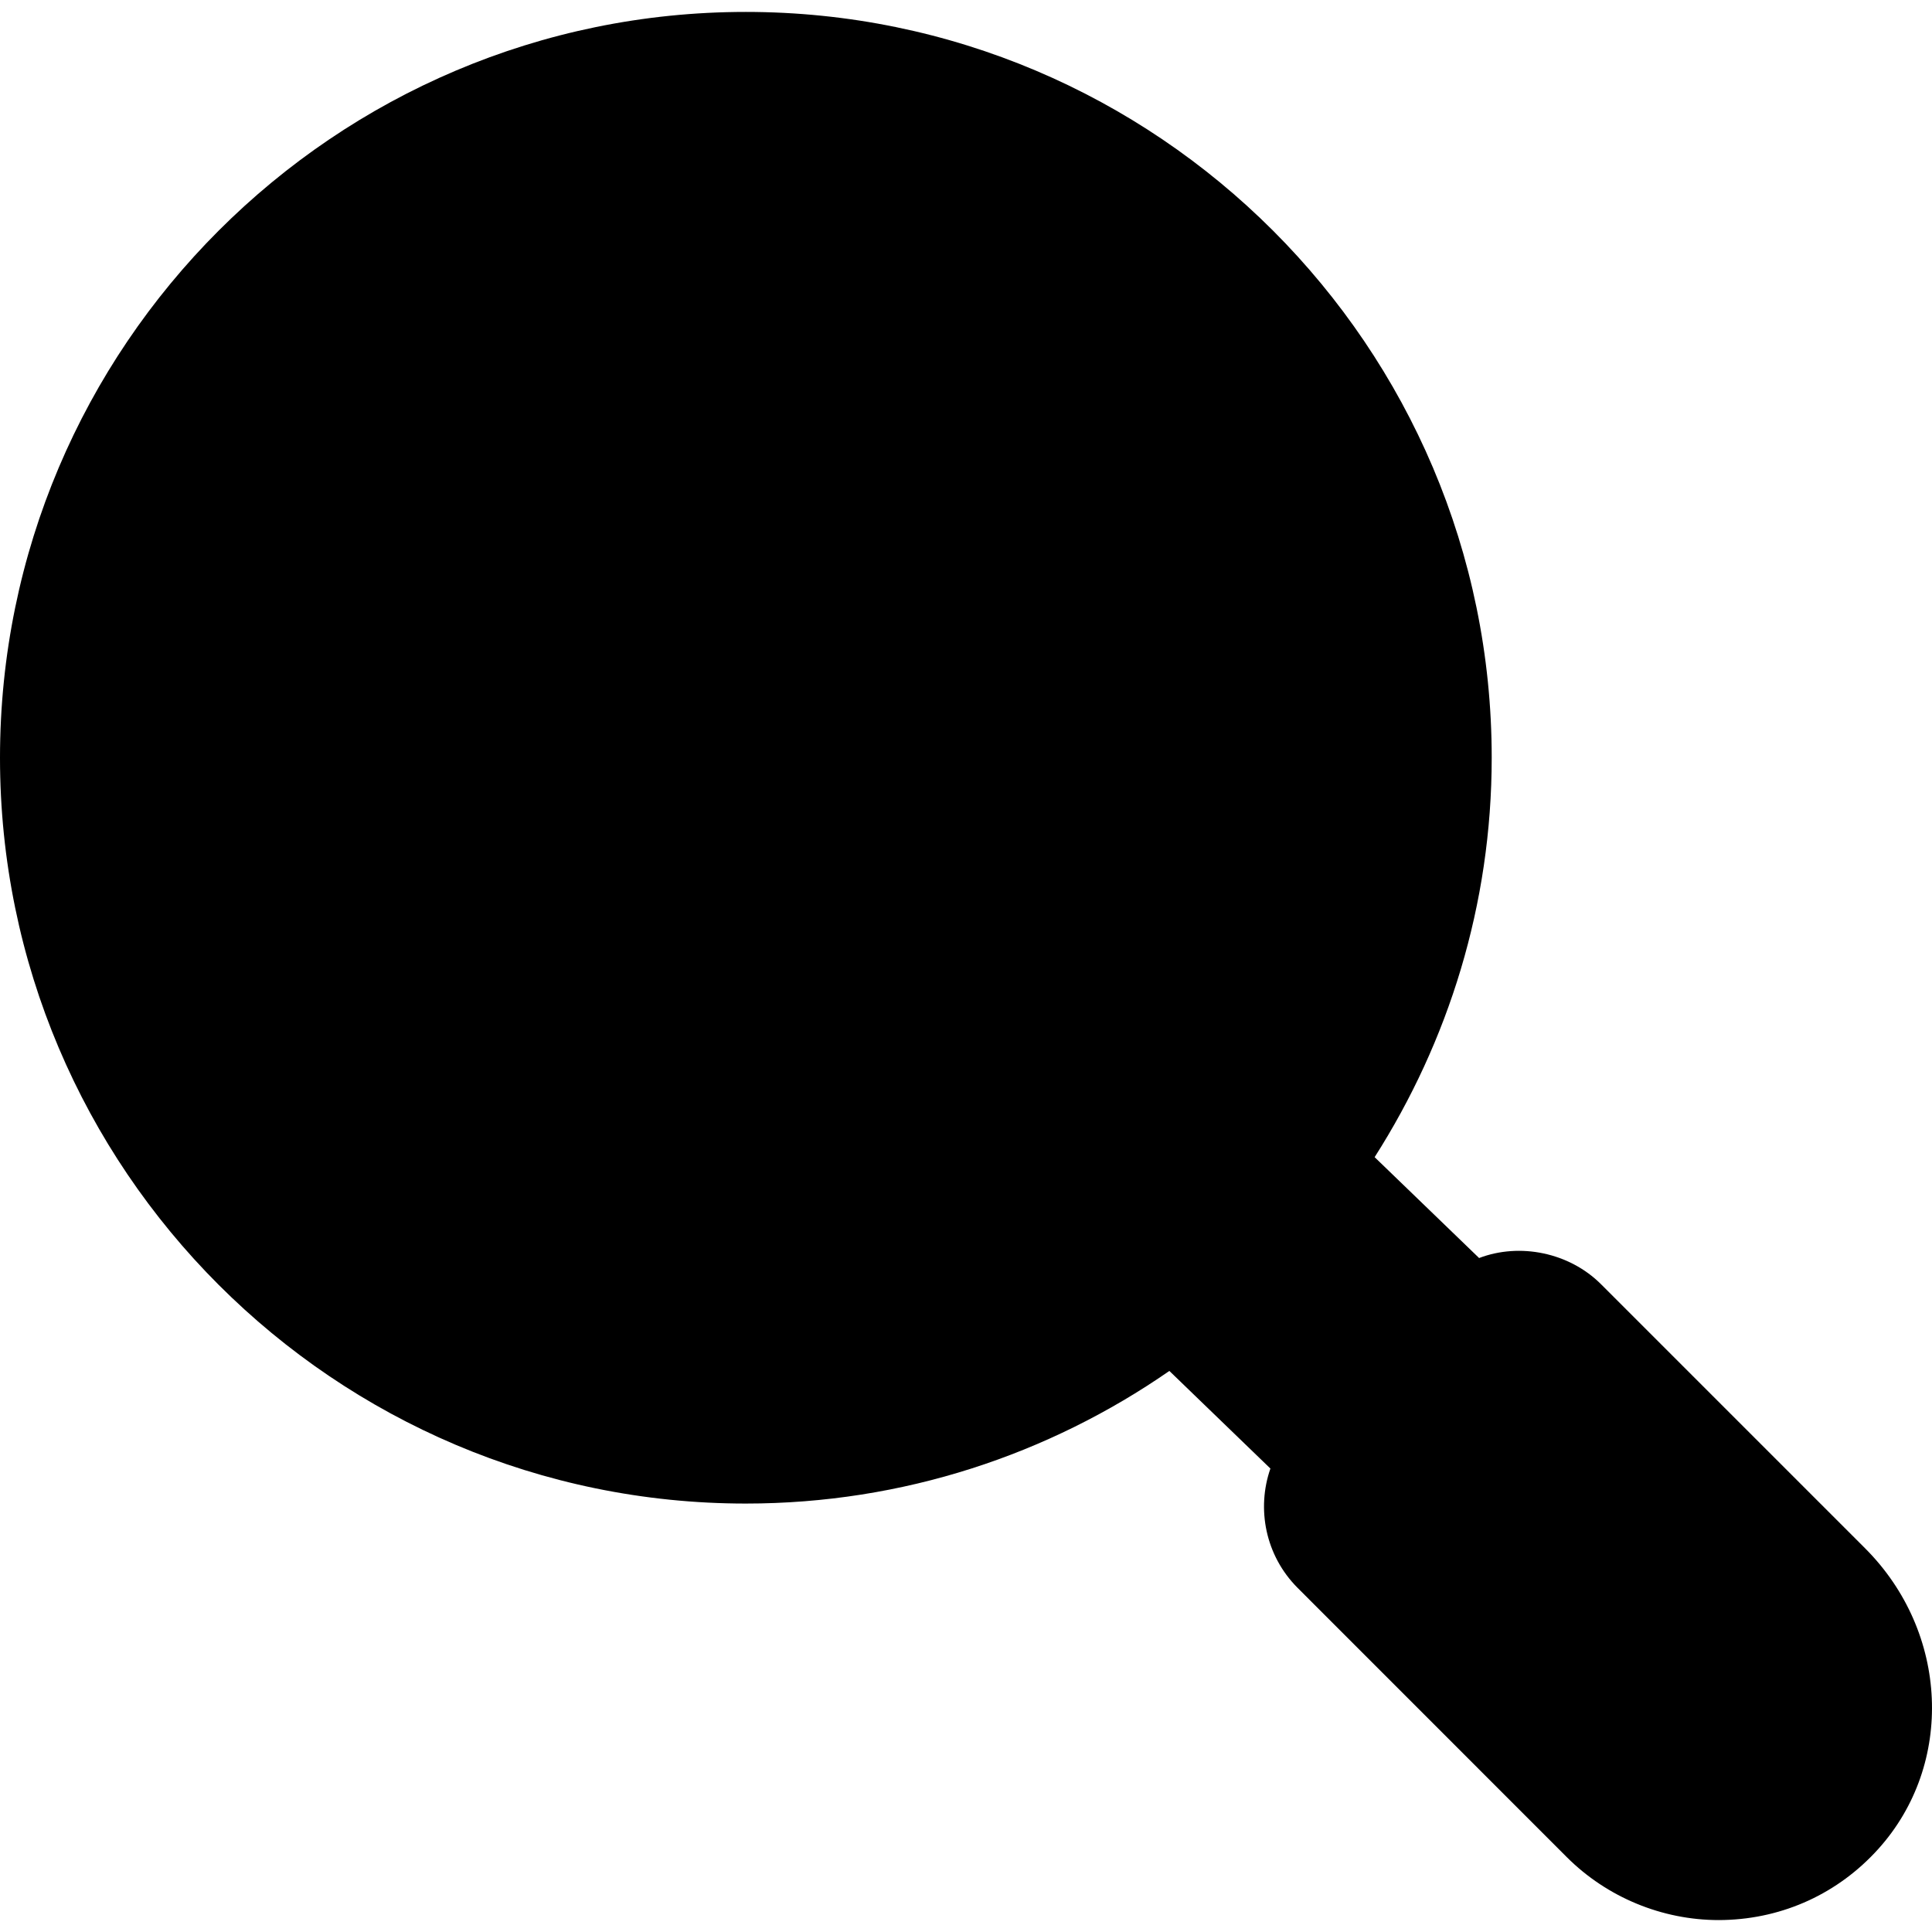 <?xml version="1.0" encoding="iso-8859-1"?>
<!-- Uploaded to: SVG Repo, www.svgrepo.com, Generator: SVG Repo Mixer Tools -->
<svg fill="#000000" height="800px" width="800px" version="1.1" id="Layer_1" xmlns="http://www.w3.org/2000/svg" xmlns:xlink="http://www.w3.org/1999/xlink" 
	 viewBox="0 0 503.778 503.778" xml:space="preserve">
<g>
	<g>
		<path d="M486.357,403.75l-68.907-68.907c-8.256-8.235-21.141-10.859-31.765-6.805l-27.243-26.304
			c19.221-30.144,30.528-65.813,30.528-104.149c0-107.243-87.253-194.475-194.496-194.475C87.253,3.11,0,90.342,0,197.585
			S87.253,392.06,194.475,392.06c41.003,0,79.04-12.821,110.443-34.581l26.347,25.451c-3.648,10.496-1.323,22.656,7.061,31.083
			l70.251,70.272c10.475,10.453,24.832,16.384,39.595,16.384c0.469,0,0.96,0,1.429-0.021c15.509-0.405,29.781-6.976,40.192-18.539
			C509.696,460.006,508.181,425.596,486.357,403.75z"/>
	</g>
</g>
</svg>